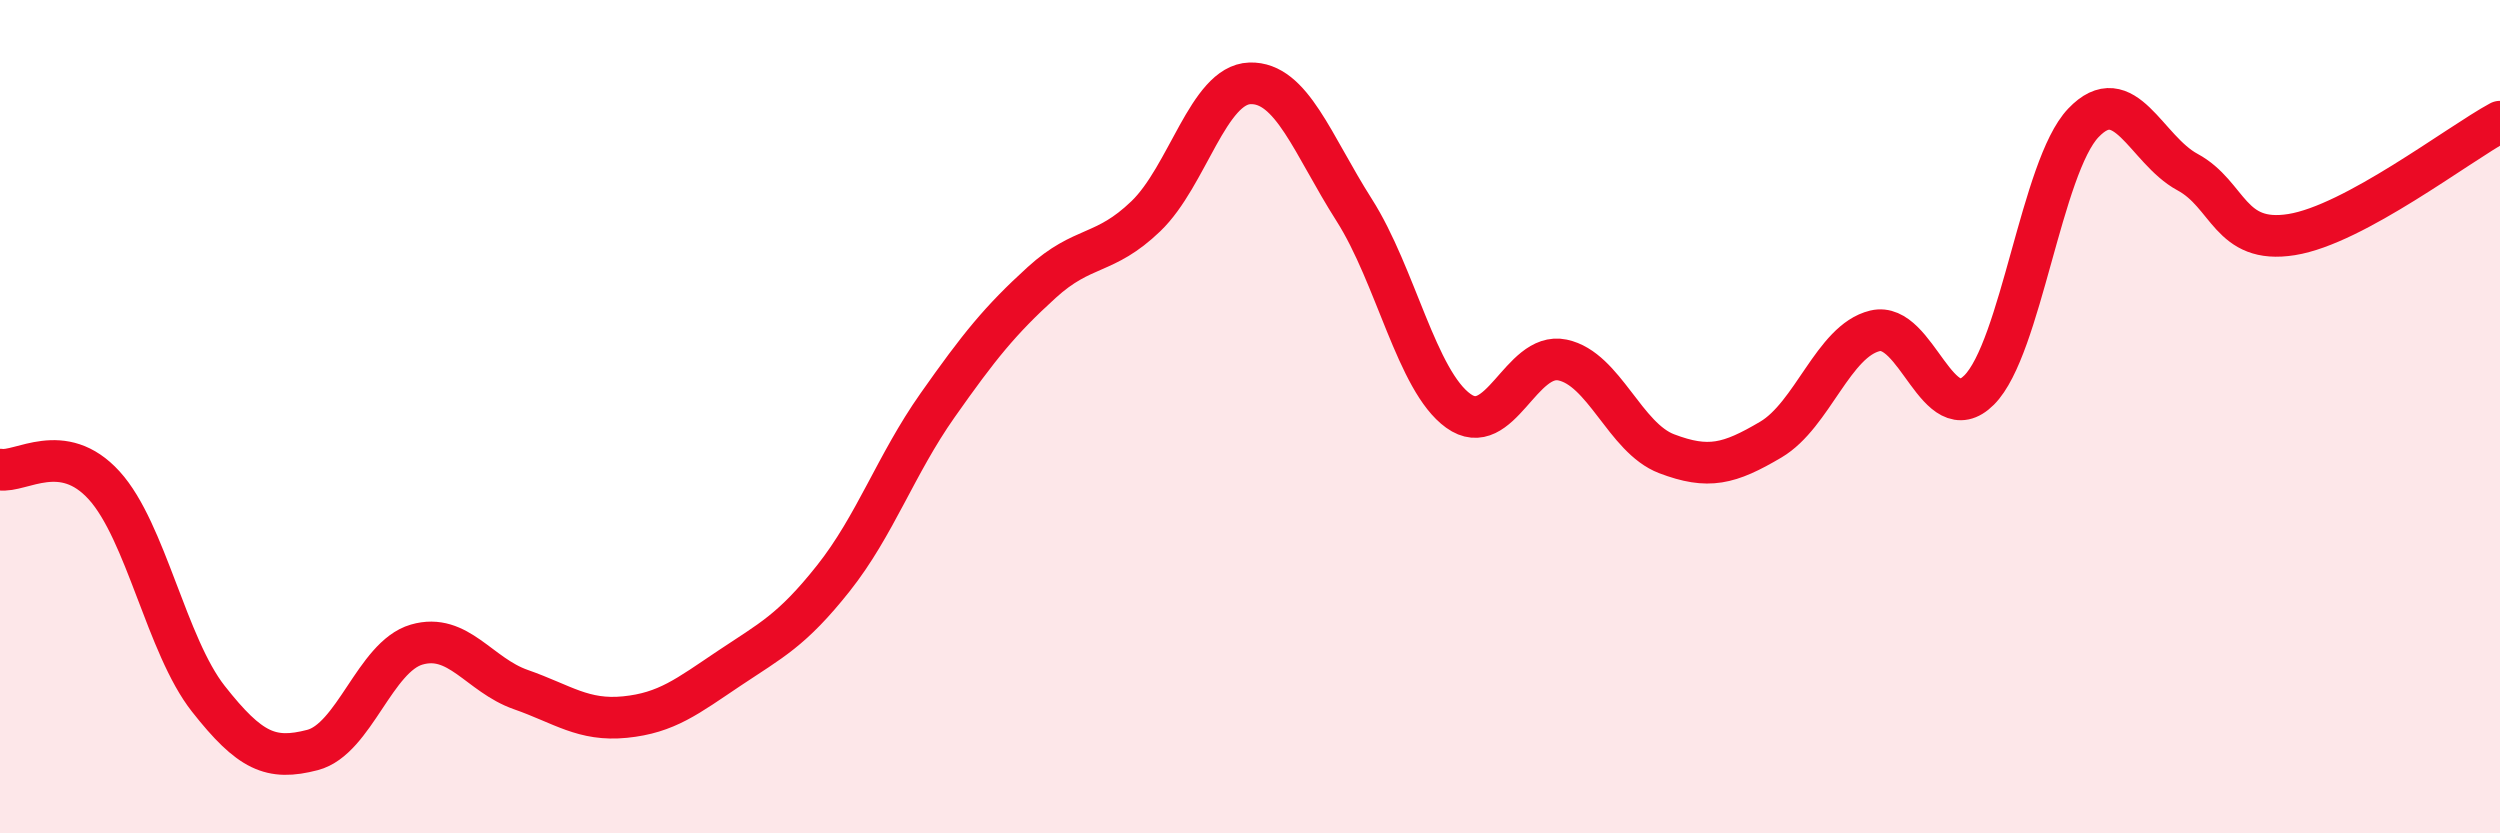 
    <svg width="60" height="20" viewBox="0 0 60 20" xmlns="http://www.w3.org/2000/svg">
      <path
        d="M 0,11.27 C 0.5,11.35 1.5,10.55 2.5,11.65 C 3.5,12.75 4,15.5 5,16.77 C 6,18.04 6.5,18.26 7.5,18 C 8.5,17.74 9,15.76 10,15.47 C 11,15.18 11.5,16.2 12.5,16.55 C 13.5,16.9 14,17.31 15,17.21 C 16,17.11 16.5,16.71 17.5,16.04 C 18.5,15.37 19,15.14 20,13.88 C 21,12.62 21.5,11.15 22.5,9.73 C 23.5,8.31 24,7.69 25,6.78 C 26,5.87 26.5,6.15 27.5,5.19 C 28.5,4.23 29,2.03 30,2 C 31,1.97 31.5,3.47 32.5,5.04 C 33.5,6.61 34,9.14 35,9.86 C 36,10.58 36.5,8.43 37.5,8.64 C 38.5,8.85 39,10.51 40,10.89 C 41,11.27 41.5,11.14 42.5,10.55 C 43.5,9.96 44,8.18 45,7.94 C 46,7.7 46.5,10.36 47.5,9.36 C 48.5,8.36 49,4 50,2.95 C 51,1.9 51.5,3.59 52.5,4.13 C 53.5,4.67 53.5,5.87 55,5.63 C 56.5,5.39 59,3.46 60,2.92L60 20L0 20Z"
        fill="#EB0A25"
        opacity="0.1"
        stroke-linecap="round"
        stroke-linejoin="round"
      />
      <path
        d="M 0,11.27 C 0.5,11.35 1.5,10.55 2.5,11.65 C 3.5,12.75 4,15.5 5,16.77 C 6,18.04 6.5,18.26 7.5,18 C 8.5,17.74 9,15.76 10,15.47 C 11,15.18 11.5,16.2 12.5,16.55 C 13.5,16.9 14,17.31 15,17.21 C 16,17.11 16.5,16.71 17.5,16.04 C 18.5,15.37 19,15.14 20,13.88 C 21,12.62 21.5,11.15 22.5,9.73 C 23.5,8.31 24,7.69 25,6.78 C 26,5.87 26.5,6.15 27.5,5.19 C 28.5,4.23 29,2.03 30,2 C 31,1.97 31.5,3.47 32.5,5.04 C 33.5,6.61 34,9.14 35,9.86 C 36,10.58 36.5,8.43 37.5,8.64 C 38.5,8.85 39,10.51 40,10.89 C 41,11.27 41.5,11.14 42.5,10.55 C 43.5,9.96 44,8.18 45,7.94 C 46,7.7 46.5,10.36 47.5,9.36 C 48.5,8.36 49,4 50,2.95 C 51,1.9 51.5,3.59 52.5,4.13 C 53.5,4.67 53.5,5.87 55,5.63 C 56.5,5.39 59,3.46 60,2.92"
        stroke="#EB0A25"
        stroke-width="1"
        fill="none"
        stroke-linecap="round"
        stroke-linejoin="round"
      />
    </svg>
  